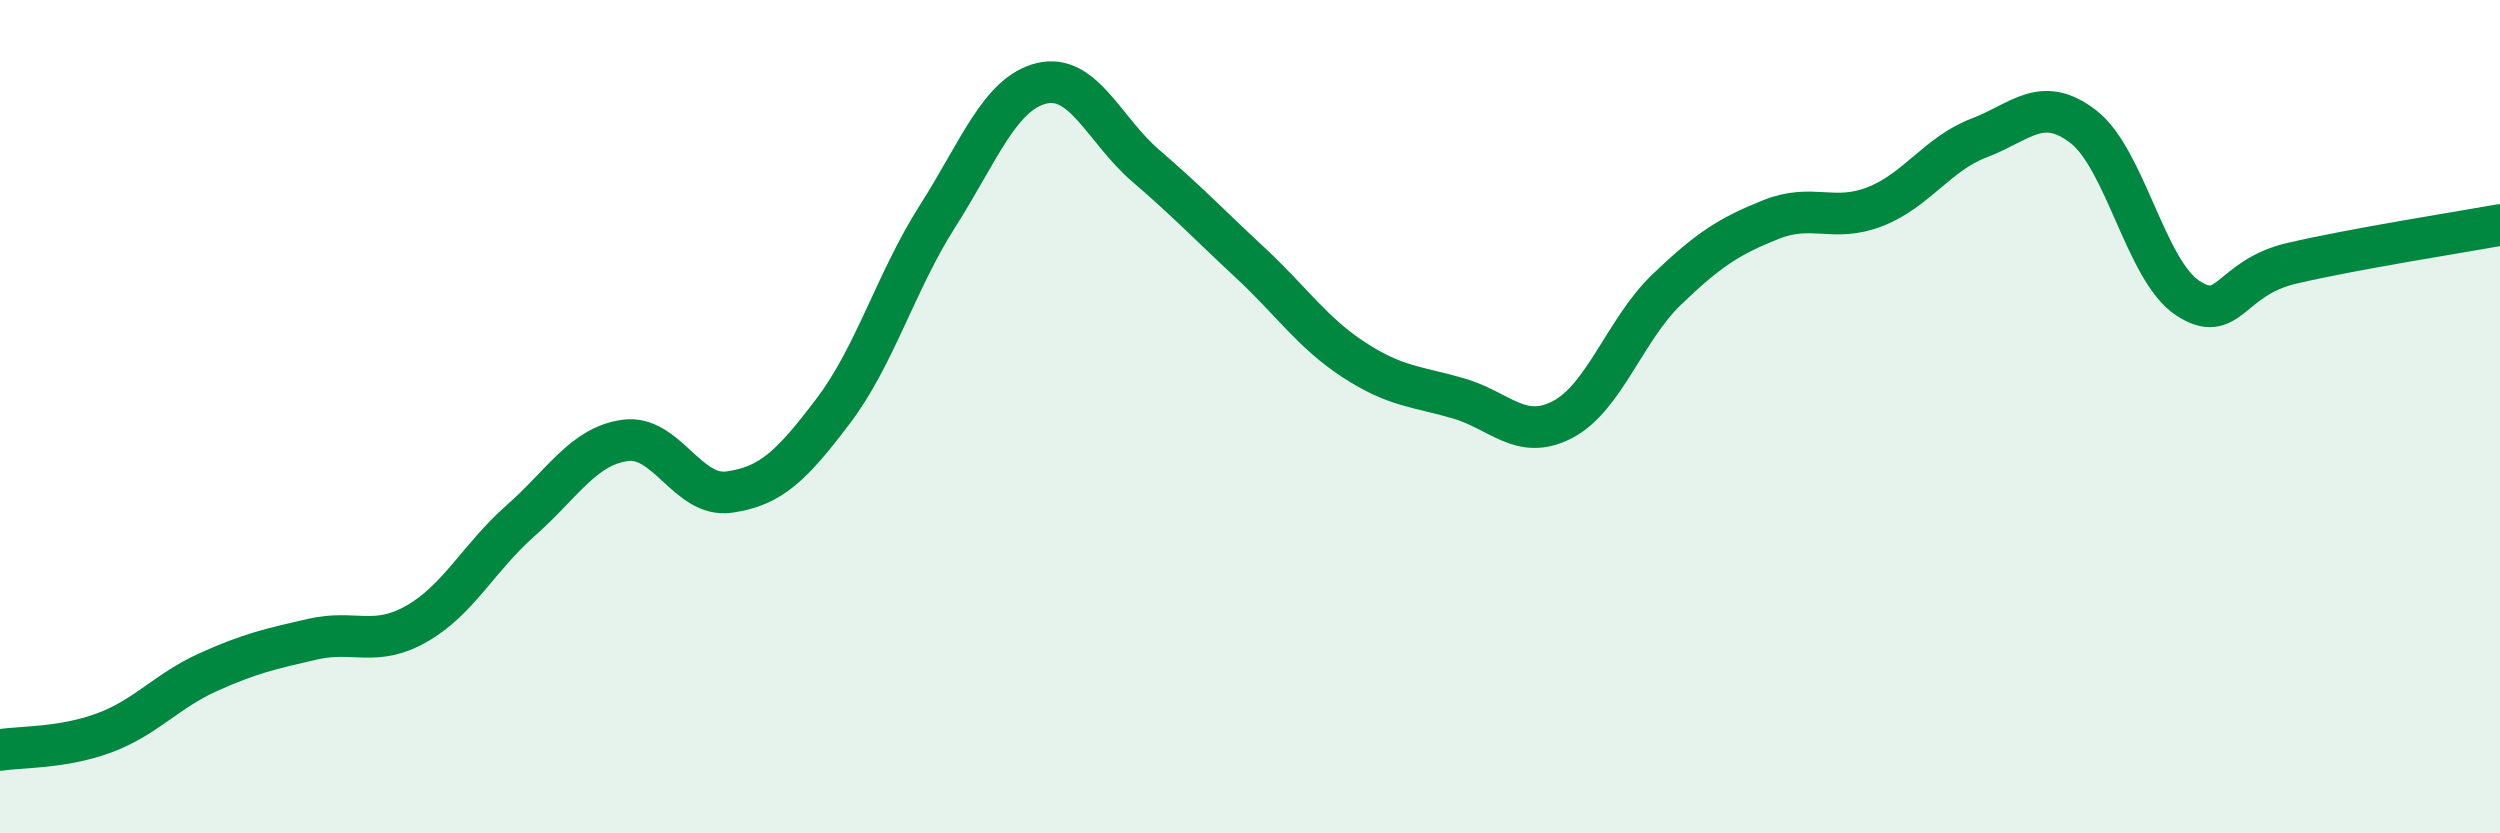 
    <svg width="60" height="20" viewBox="0 0 60 20" xmlns="http://www.w3.org/2000/svg">
      <path
        d="M 0,18 C 0.5,17.92 1.5,17.96 2.5,17.59 C 3.5,17.22 4,16.58 5,16.13 C 6,15.68 6.5,15.57 7.5,15.34 C 8.5,15.11 9,15.54 10,14.97 C 11,14.4 11.5,13.37 12.5,12.49 C 13.5,11.61 14,10.71 15,10.57 C 16,10.43 16.5,11.95 17.5,11.81 C 18.5,11.67 19,11.18 20,9.86 C 21,8.54 21.5,6.76 22.5,5.19 C 23.5,3.62 24,2.24 25,2 C 26,1.76 26.5,3.12 27.5,3.98 C 28.5,4.84 29,5.37 30,6.3 C 31,7.23 31.5,7.99 32.5,8.64 C 33.5,9.29 34,9.27 35,9.56 C 36,9.85 36.5,10.59 37.5,10.07 C 38.5,9.55 39,7.91 40,6.95 C 41,5.99 41.5,5.67 42.5,5.27 C 43.5,4.87 44,5.35 45,4.96 C 46,4.57 46.5,3.69 47.5,3.31 C 48.5,2.93 49,2.27 50,3.04 C 51,3.81 51.5,6.49 52.5,7.15 C 53.5,7.81 53.5,6.67 55,6.32 C 56.5,5.97 59,5.58 60,5.4L60 20L0 20Z"
        fill="#008740"
        opacity="0.1"
        stroke-linecap="round"
        stroke-linejoin="round"
      />
      <path
        d="M 0,18 C 0.5,17.92 1.5,17.96 2.5,17.59 C 3.5,17.22 4,16.58 5,16.13 C 6,15.68 6.5,15.57 7.5,15.34 C 8.5,15.11 9,15.54 10,14.97 C 11,14.4 11.5,13.37 12.5,12.49 C 13.5,11.61 14,10.71 15,10.57 C 16,10.43 16.5,11.95 17.5,11.81 C 18.5,11.67 19,11.18 20,9.86 C 21,8.54 21.5,6.76 22.5,5.19 C 23.5,3.62 24,2.24 25,2 C 26,1.76 26.5,3.12 27.5,3.98 C 28.5,4.84 29,5.37 30,6.3 C 31,7.23 31.5,7.99 32.5,8.64 C 33.5,9.29 34,9.27 35,9.56 C 36,9.85 36.5,10.59 37.5,10.07 C 38.5,9.55 39,7.91 40,6.95 C 41,5.99 41.5,5.67 42.5,5.27 C 43.5,4.87 44,5.35 45,4.96 C 46,4.57 46.5,3.69 47.5,3.31 C 48.5,2.93 49,2.27 50,3.04 C 51,3.81 51.5,6.49 52.5,7.15 C 53.5,7.81 53.5,6.67 55,6.32 C 56.5,5.97 59,5.58 60,5.4"
        stroke="#008740"
        stroke-width="1"
        fill="none"
        stroke-linecap="round"
        stroke-linejoin="round"
      />
    </svg>
  